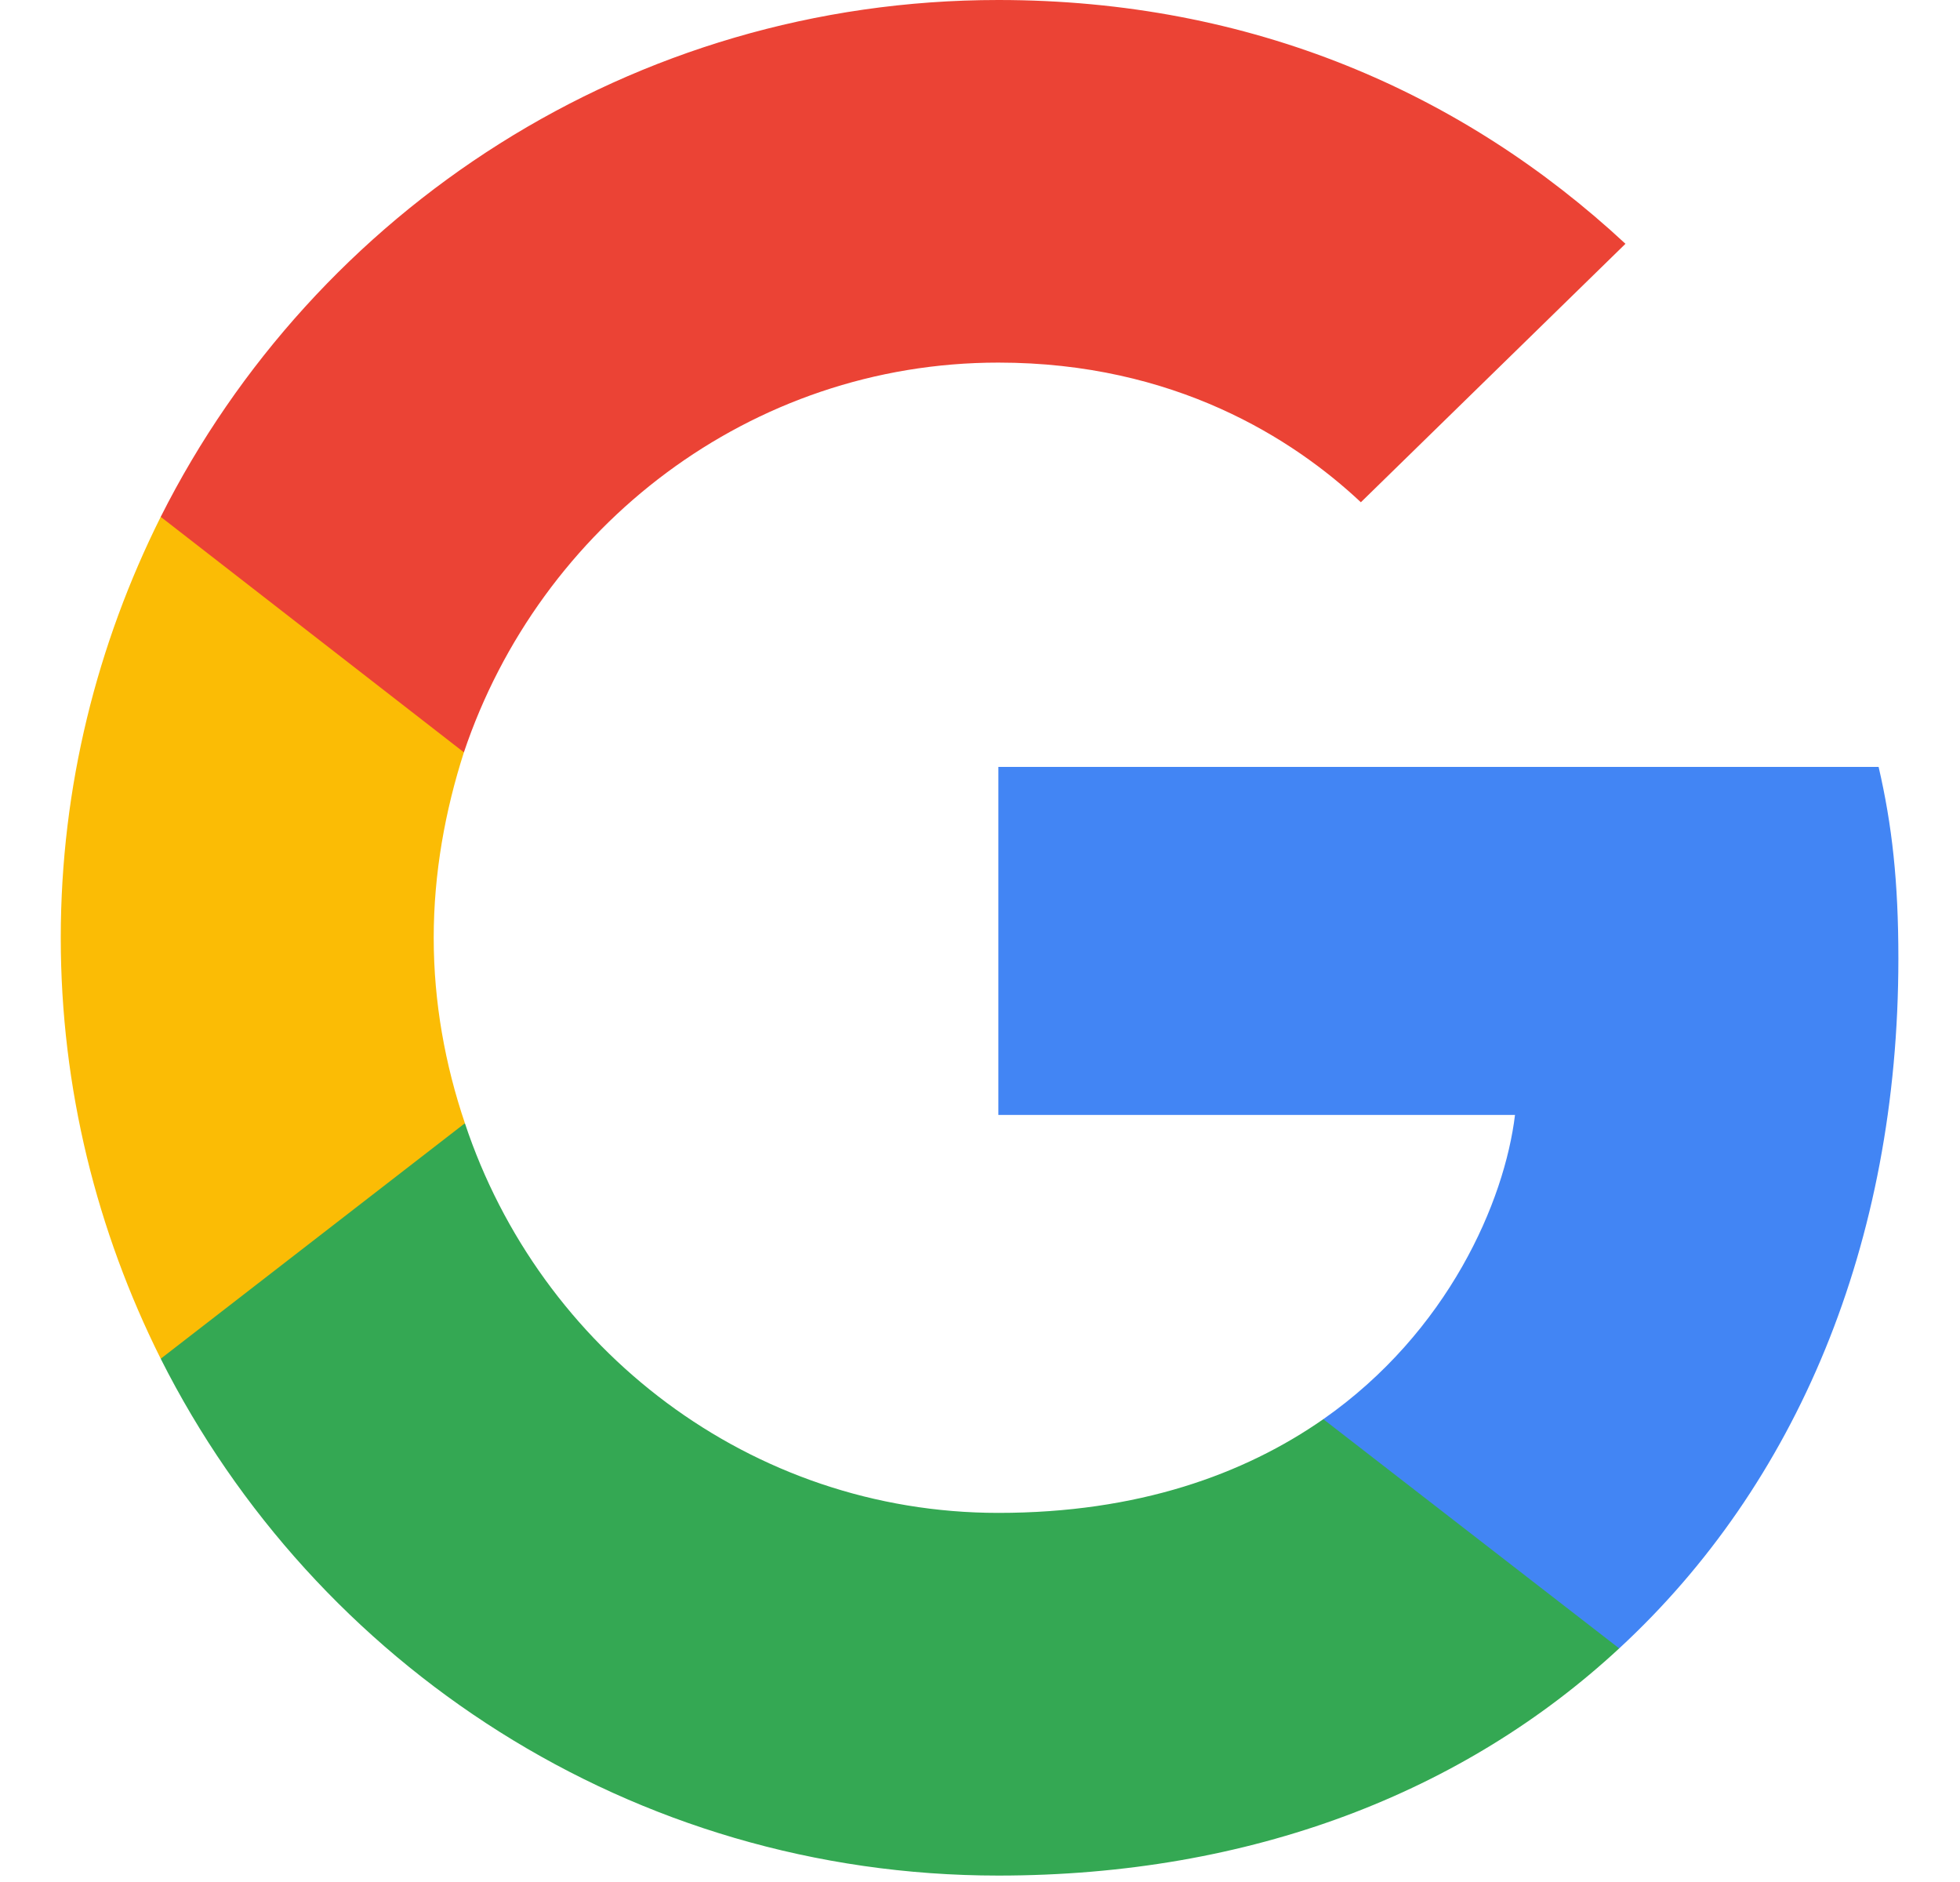 <svg width="25" height="24" viewBox="0 0 25 24" fill="none" xmlns="http://www.w3.org/2000/svg">
<g clip-path="url(#clip0_1141_2674)">
<path d="M24.214 12.225C24.214 11.241 24.134 10.524 23.962 9.78H12.734V14.218H19.324C19.191 15.32 18.474 16.982 16.879 18.098L16.857 18.246L20.407 20.996L20.653 21.021C22.912 18.935 24.214 15.865 24.214 12.225Z" fill="#4285F4"/>
<path d="M12.734 23.918C15.962 23.918 18.673 22.855 20.653 21.021L16.879 18.098C15.869 18.802 14.514 19.293 12.734 19.293C9.571 19.293 6.887 17.207 5.93 14.324L5.79 14.336L2.099 17.193L2.05 17.327C4.017 21.233 8.056 23.918 12.734 23.918Z" fill="#34A853"/>
<path d="M5.93 14.324C5.678 13.58 5.532 12.783 5.532 11.959C5.532 11.135 5.678 10.338 5.917 9.594L5.91 9.435L2.173 6.532L2.05 6.591C1.24 8.212 0.775 10.032 0.775 11.959C0.775 13.886 1.24 15.706 2.05 17.327L5.93 14.324Z" fill="#FBBC05"/>
<path d="M12.734 4.624C14.979 4.624 16.494 5.594 17.358 6.405L20.733 3.109C18.66 1.183 15.962 0 12.734 0C8.056 0 4.017 2.684 2.05 6.591L5.917 9.594C6.887 6.71 9.571 4.624 12.734 4.624Z" fill="#EB4335"/>
</g>
<defs>
<clipPath id="clip0_1141_2674">
<rect width="23.45" height="24" fill="white" transform="translate(0.775)"/>
</clipPath>
</defs>
</svg>
